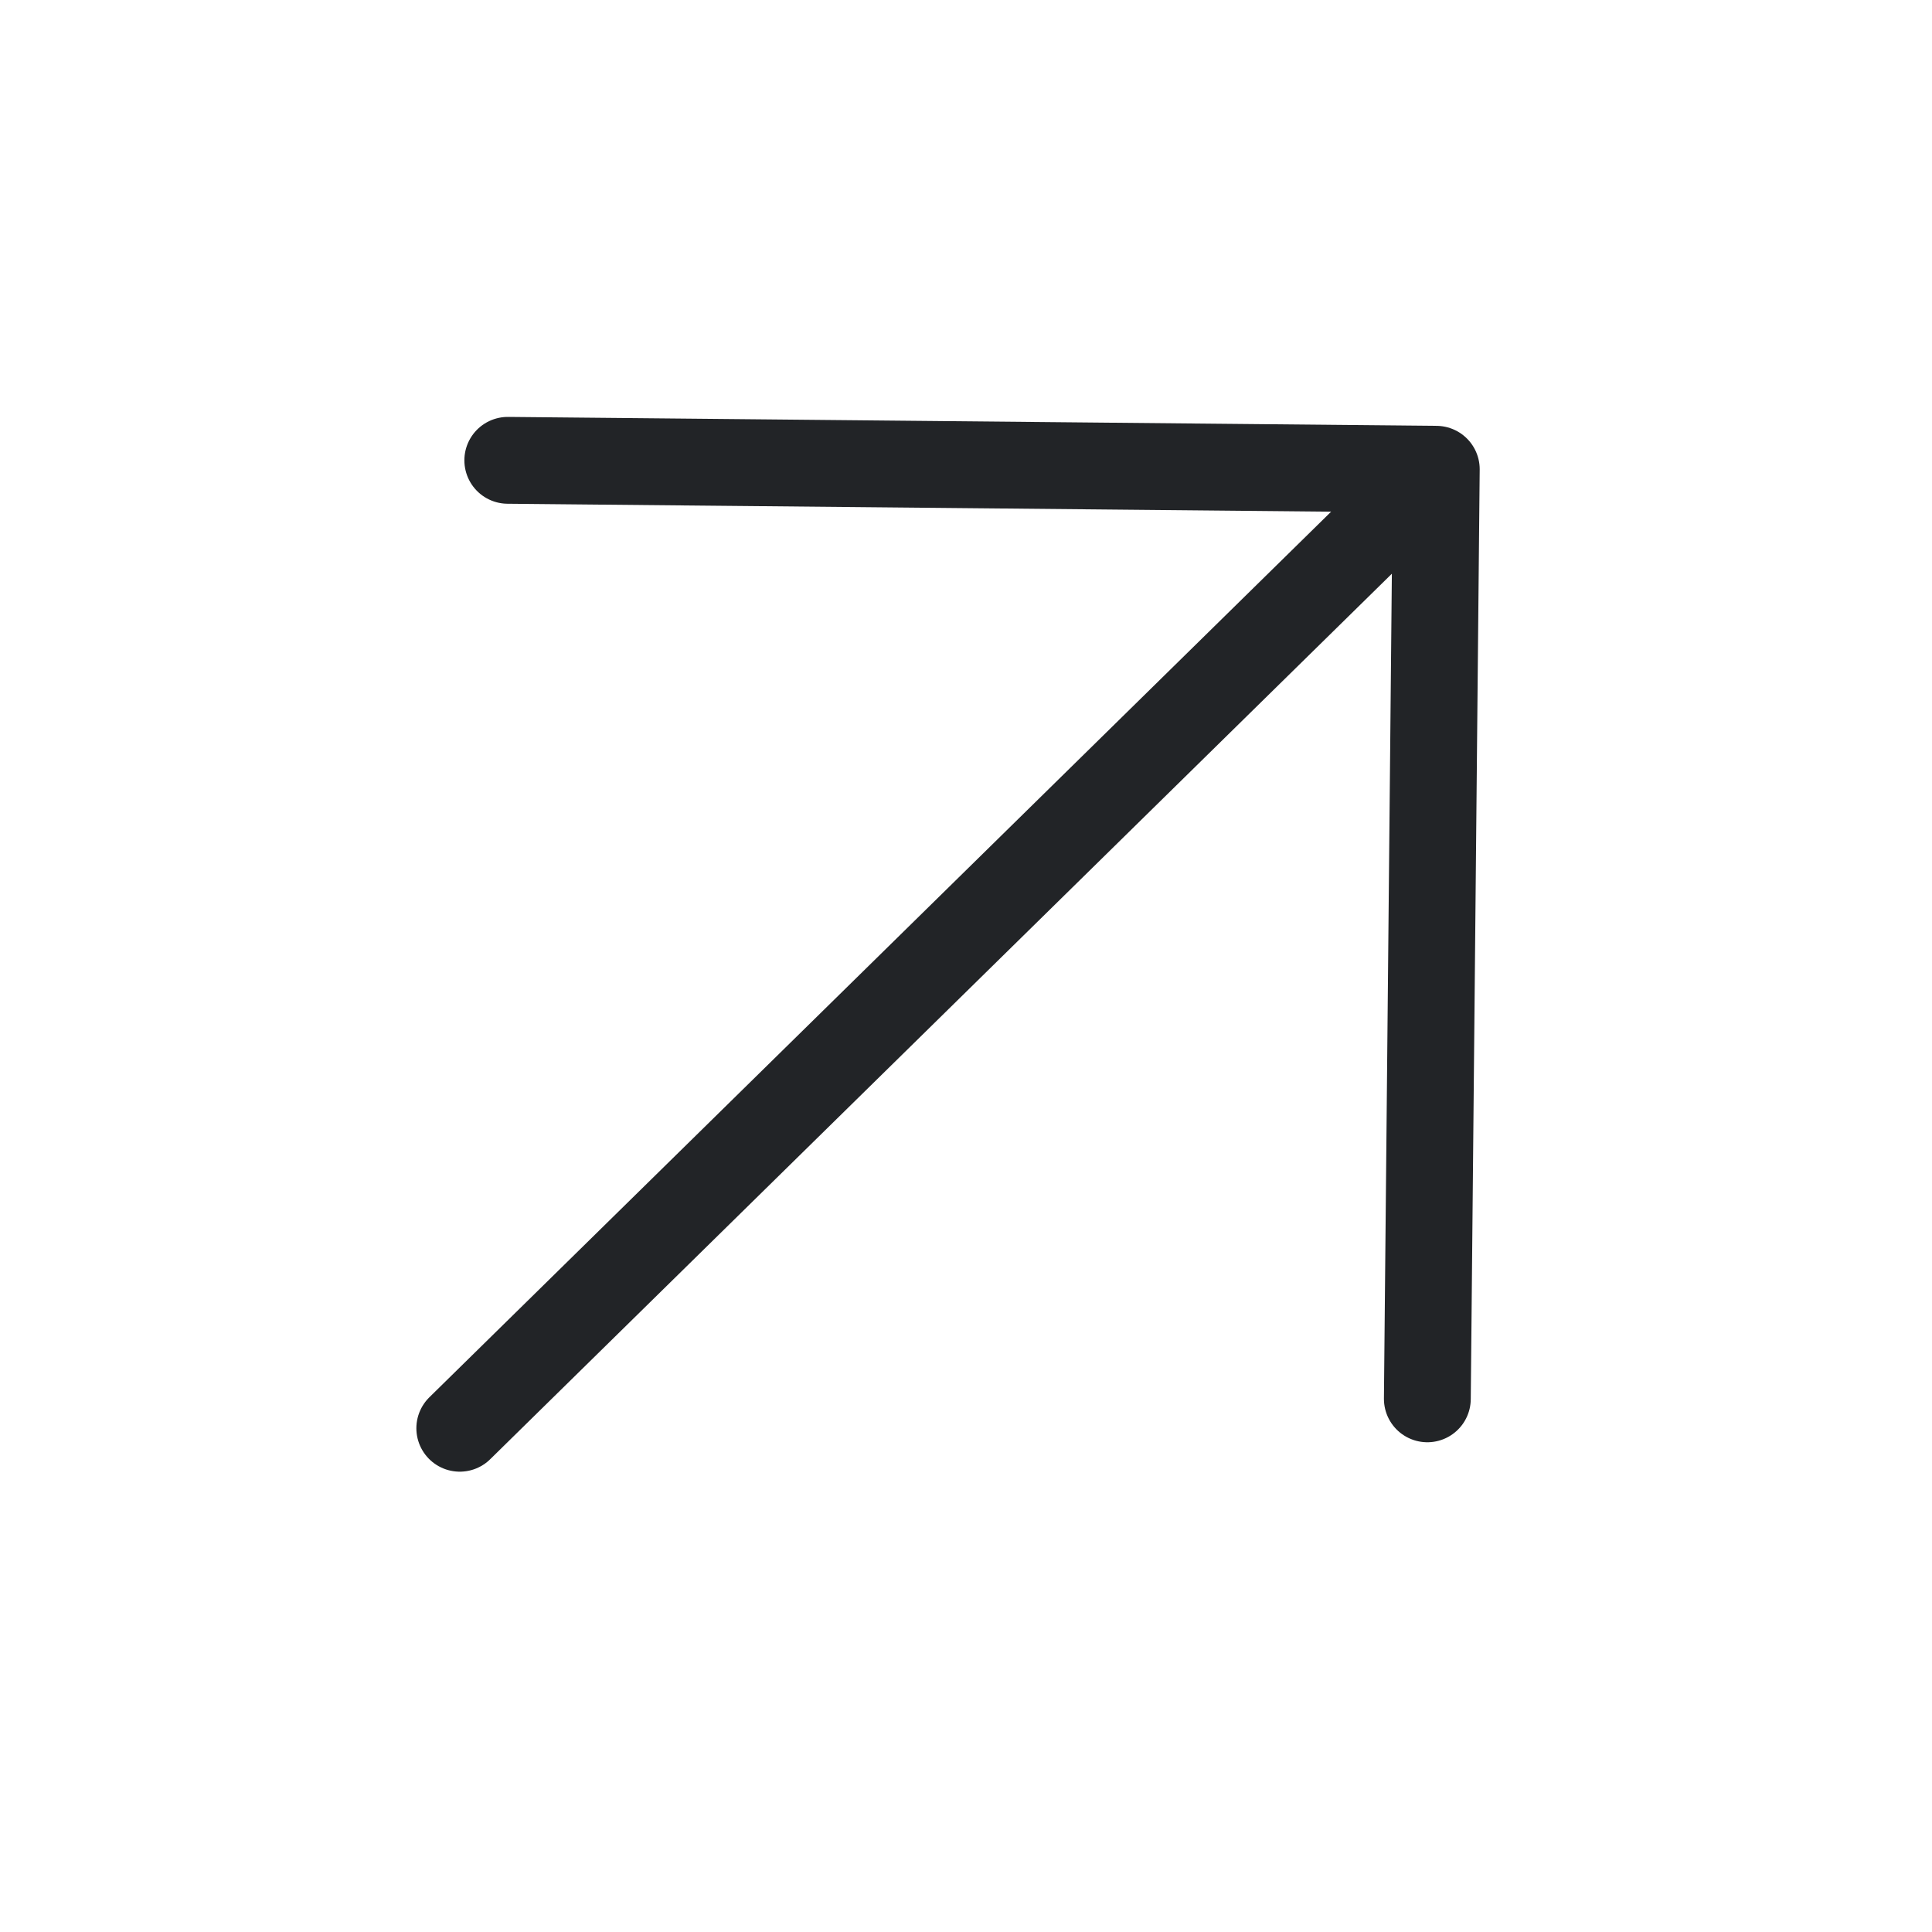 <?xml version="1.0" encoding="UTF-8"?> <svg xmlns="http://www.w3.org/2000/svg" width="53" height="53" viewBox="0 0 53 53" fill="none"><path d="M12.613 39.181L39.401 12.873M39.401 12.873L13.93 12.628M39.401 12.873L39.156 38.374" stroke="#222427" stroke-width="2.382" stroke-linecap="round" stroke-linejoin="round"></path></svg> 